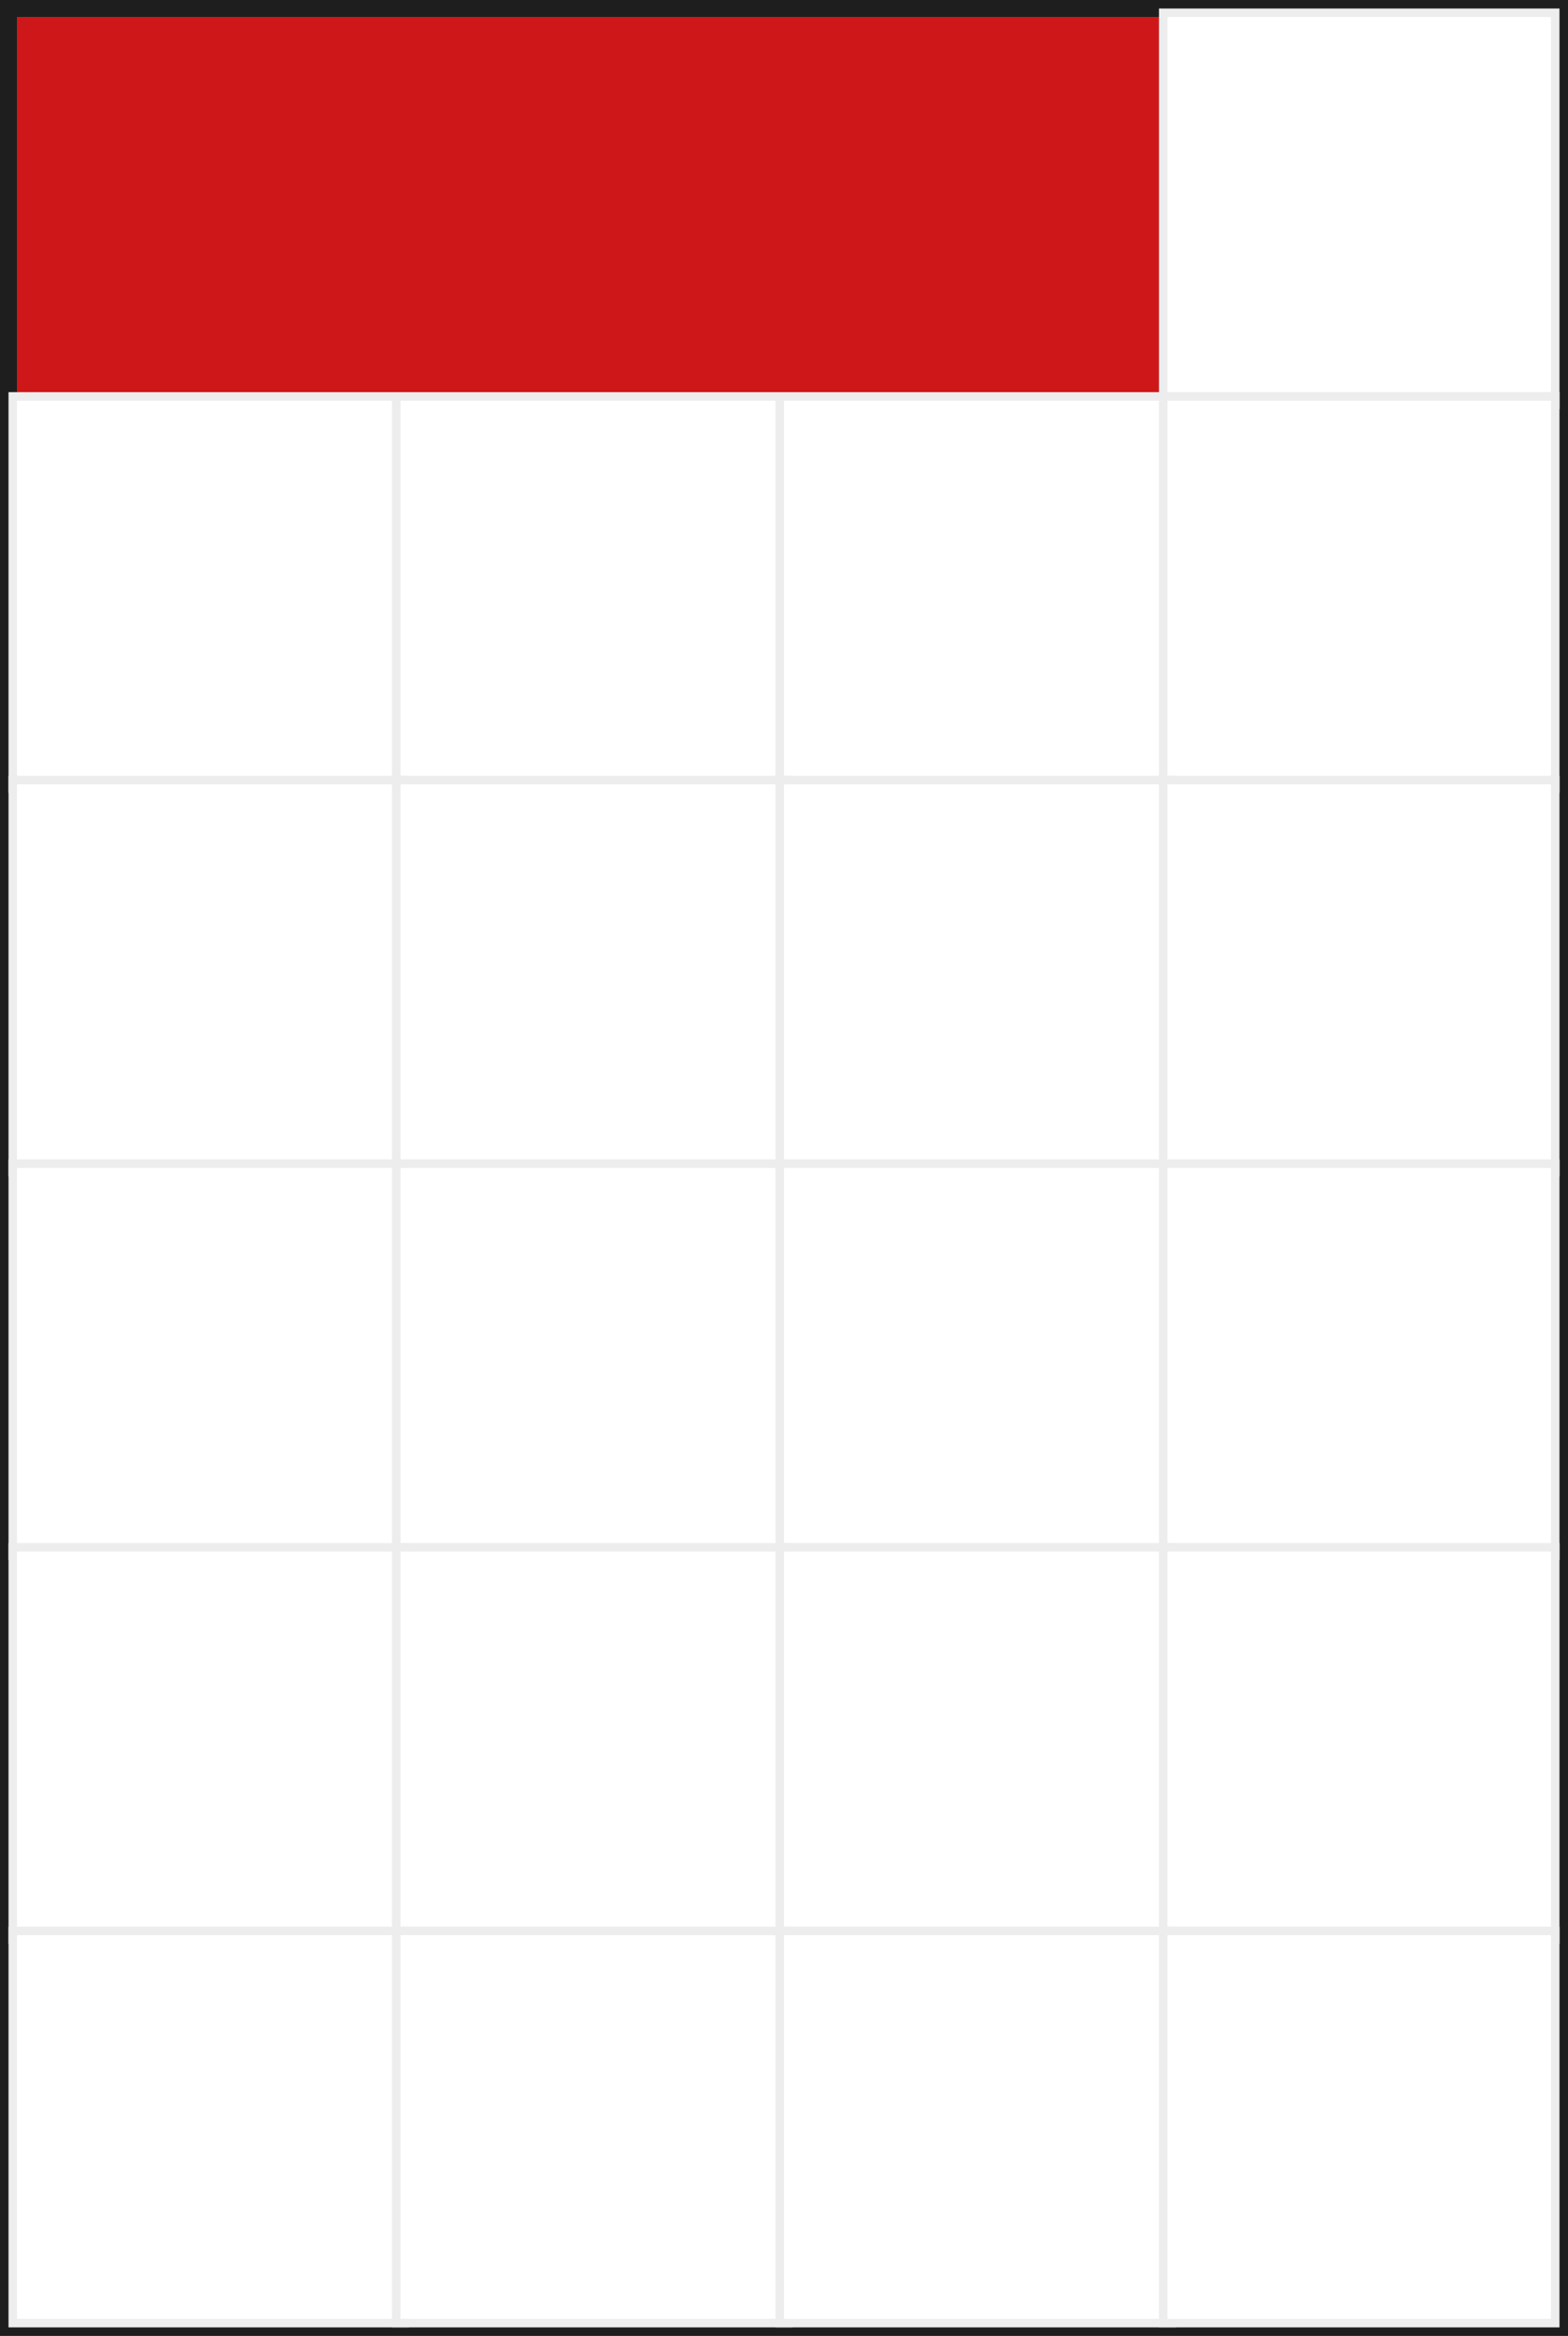 <svg width="184" height="274" viewBox="0 0 184 274" fill="none" xmlns="http://www.w3.org/2000/svg">
<rect x="0" y="0" width="184" height="274" fill="#808080" stroke="none"/>
<rect x="1" y="1" width="182" height="272" stroke="#1E1E1E" stroke-width="2"/>
<rect x="2" y="2" width="135" height="45" fill="#CD1719"/>
<rect x="136.5" y="1.5" width="46" height="46" fill="white" stroke="#EDEDED"/>
<rect x="1.5" y="46.5" width="46" height="46" fill="white" stroke="#EDEDED"/>
<rect x="46.5" y="46.5" width="46" height="46" fill="white" stroke="#EDEDED"/>
<rect x="91.5" y="46.5" width="46" height="46" fill="white" stroke="#EDEDED"/>
<rect x="136.5" y="46.5" width="46" height="46" fill="white" stroke="#EDEDED"/>
<rect x="1.5" y="91.5" width="46" height="46" fill="white" stroke="#EDEDED"/>
<rect x="46.5" y="91.5" width="46" height="46" fill="white" stroke="#EDEDED"/>
<rect x="91.5" y="91.5" width="46" height="46" fill="white" stroke="#EDEDED"/>
<rect x="136.5" y="91.5" width="46" height="46" fill="white" stroke="#EDEDED"/>
<rect x="1.5" y="136.5" width="46" height="46" fill="white" stroke="#EDEDED"/>
<rect x="46.5" y="136.5" width="46" height="46" fill="white" stroke="#EDEDED"/>
<rect x="91.5" y="136.5" width="46" height="46" fill="white" stroke="#EDEDED"/>
<rect x="136.5" y="136.5" width="46" height="46" fill="white" stroke="#EDEDED"/>
<rect x="1.5" y="181.5" width="46" height="46" fill="white" stroke="#EDEDED"/>
<rect x="46.5" y="181.5" width="46" height="46" fill="white" stroke="#EDEDED"/>
<rect x="91.5" y="181.5" width="46" height="46" fill="white" stroke="#EDEDED"/>
<rect x="136.5" y="181.5" width="46" height="46" fill="white" stroke="#EDEDED"/>
<rect x="1.5" y="226.5" width="46" height="46" fill="white" stroke="#EDEDED"/>
<rect x="46.5" y="226.5" width="46" height="46" fill="white" stroke="#EDEDED"/>
<rect x="91.5" y="226.5" width="46" height="46" fill="white" stroke="#EDEDED"/>
<rect x="136.5" y="226.5" width="46" height="46" fill="white" stroke="#EDEDED"/>
</svg>
